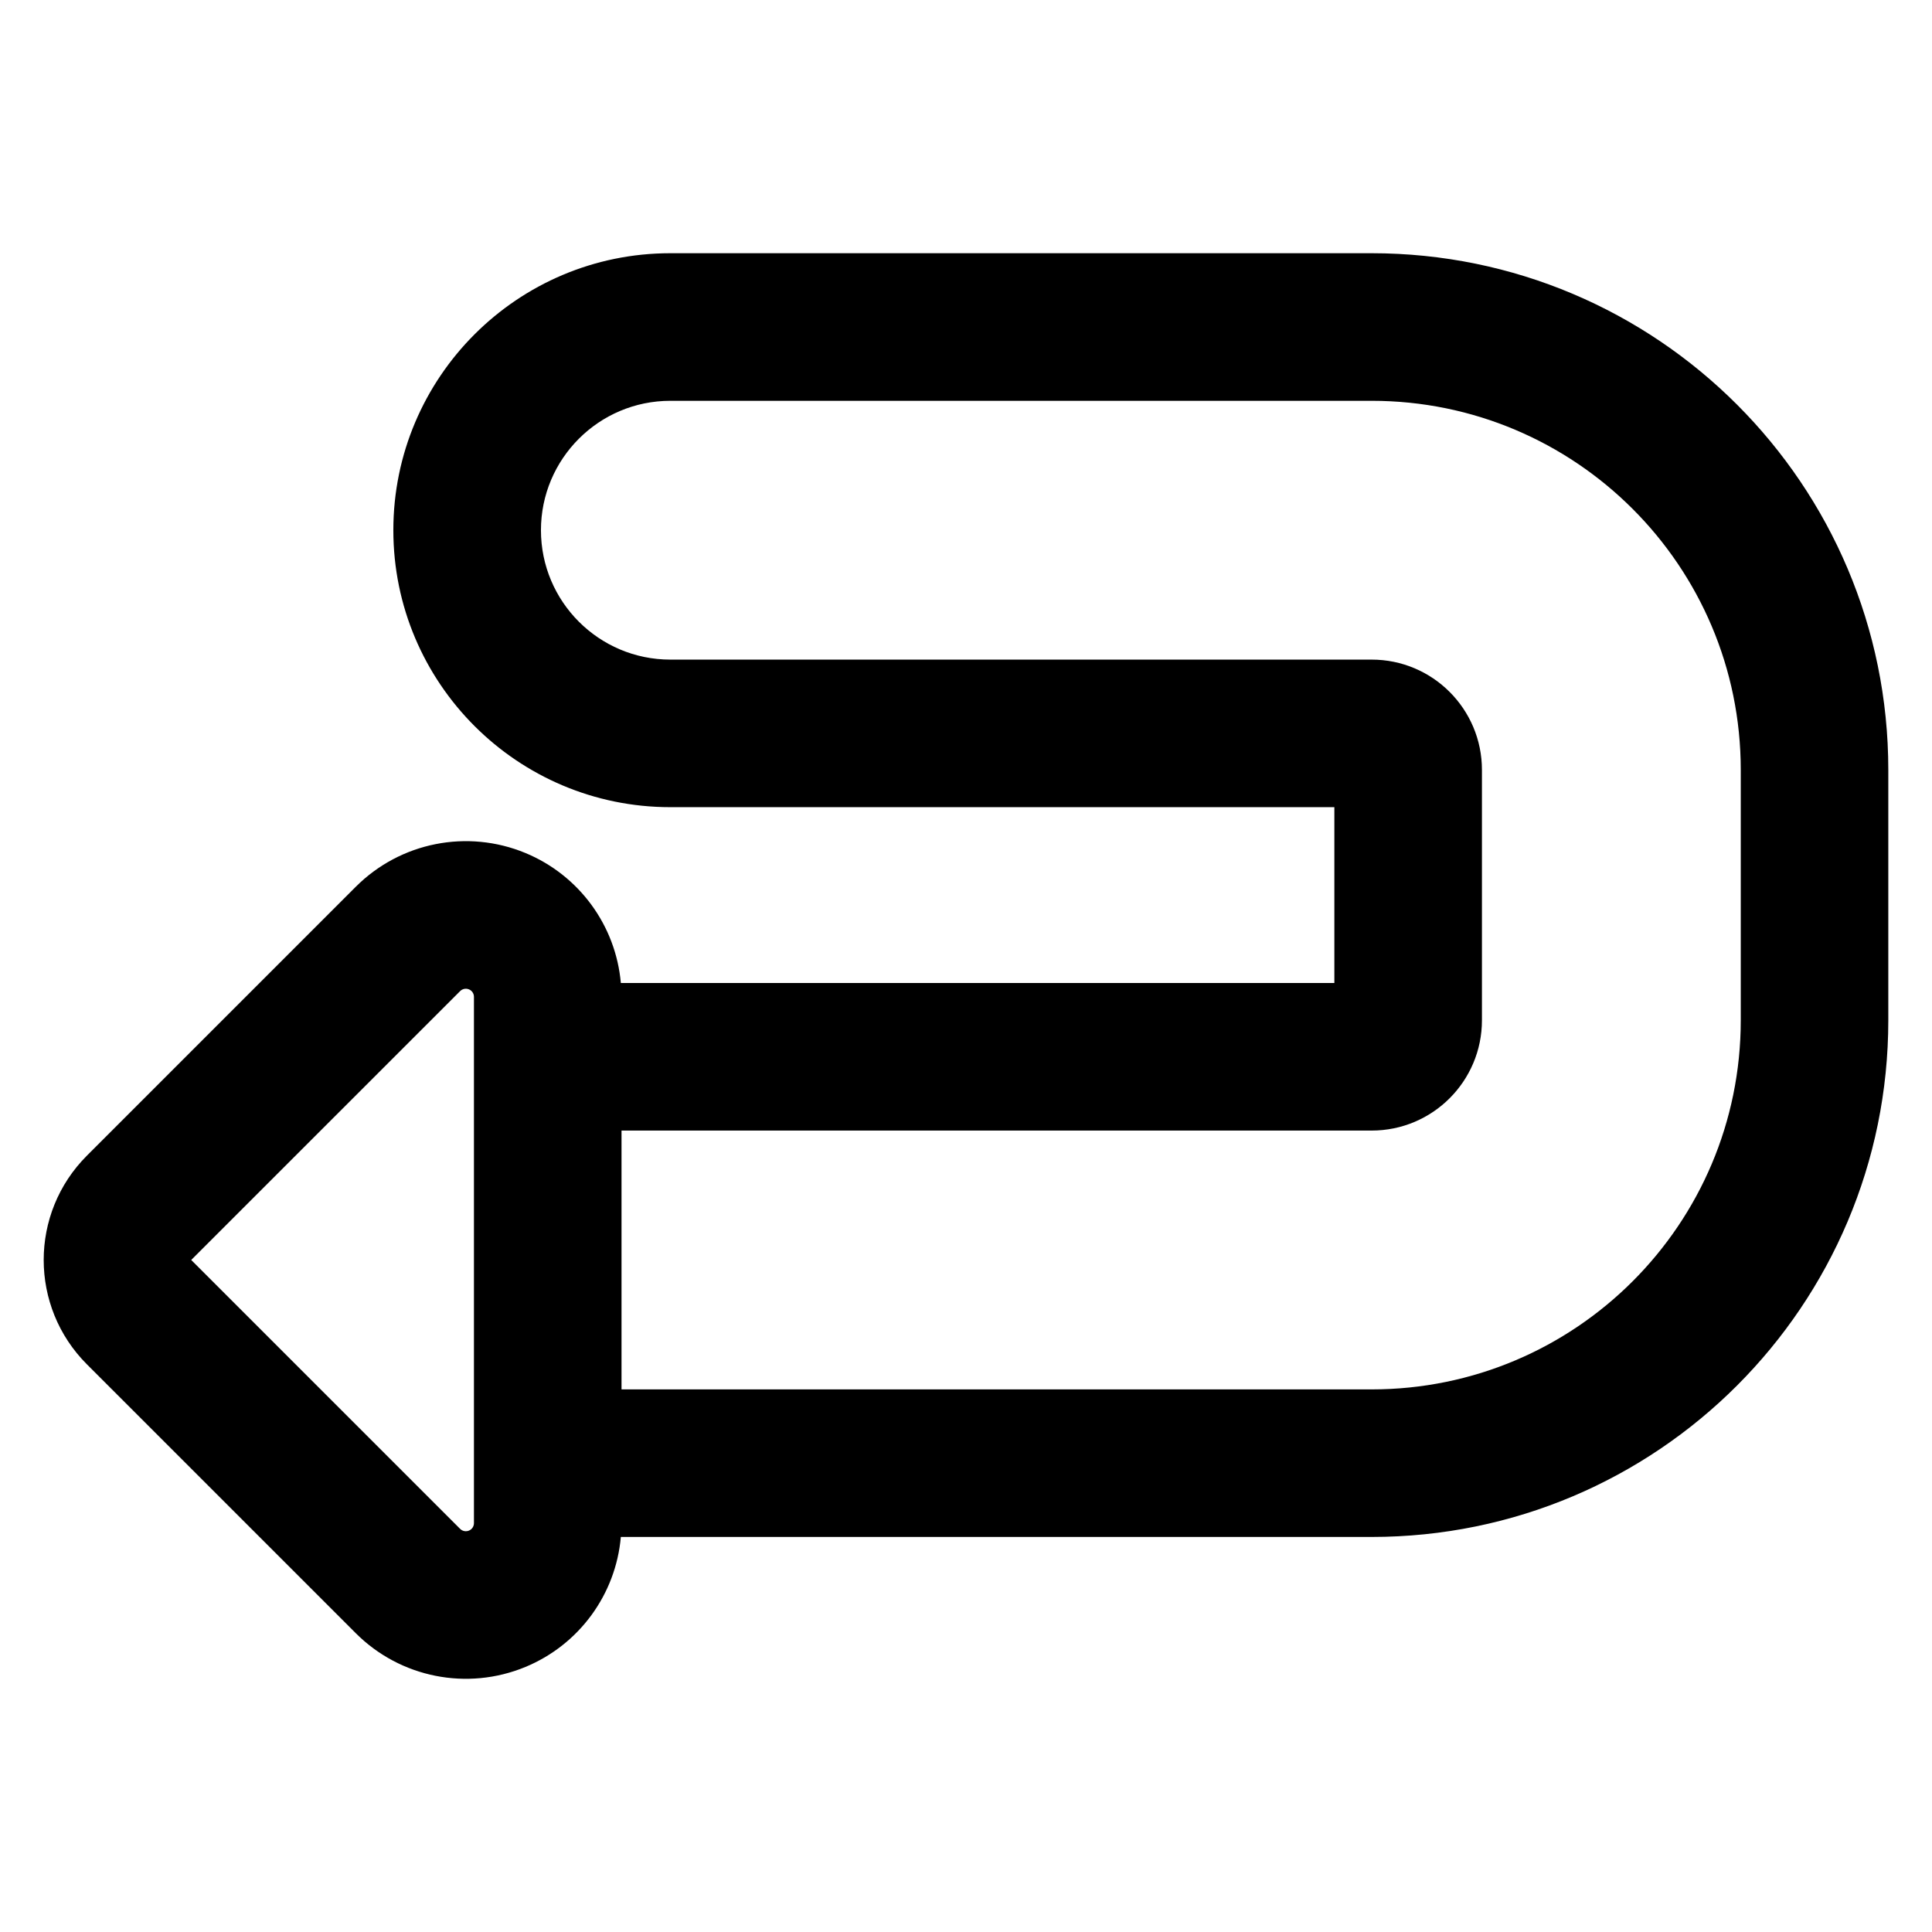 <?xml version="1.0" encoding="UTF-8"?>
<!-- The Best Svg Icon site in the world: iconSvg.co, Visit us! https://iconsvg.co -->
<svg fill="#000000" width="800px" height="800px" version="1.1" viewBox="144 144 512 512" xmlns="http://www.w3.org/2000/svg">
 <path d="m497.62 357.91v46.594h-189.09c-1.332-15.195-11.008-28.531-25.285-34.449-15.418-6.387-33.16-2.852-44.957 8.945l-71.258 71.258c-15.27 15.27-15.27 40.031 0 55.305l71.258 71.258c11.797 11.797 29.539 15.324 44.957 8.938 14.277-5.91 23.953-19.254 25.285-34.449h198.96c75.621 0 136.93-61.305 136.93-136.93v-66.344c0-75.625-61.305-136.93-136.93-136.93h-185.85c-40.508 0-73.402 32.891-73.402 73.402 0 40.516 32.891 73.402 73.402 73.402h175.97zm-228.02 189.74v-139.48c0-0.867-0.523-1.652-1.328-1.98-0.797-0.336-1.723-0.148-2.336 0.465-15.043 15.039-71.258 71.25-71.258 71.25s56.211 56.219 71.258 71.258c0.613 0.613 1.535 0.797 2.336 0.465 0.805-0.328 1.328-1.113 1.328-1.98zm39.109-35.445h198.79c54.023 0 97.82-43.797 97.82-97.82v-66.344c0-54.027-43.797-97.824-97.82-97.824h-185.85c-18.926 0-34.293 15.367-34.293 34.293 0 18.93 15.367 34.293 34.293 34.293h185.85c16.141 0 29.23 13.09 29.23 29.234v66.344c0 16.148-13.09 29.23-29.23 29.23h-198.79z" fill-rule="evenodd"/>
</svg>